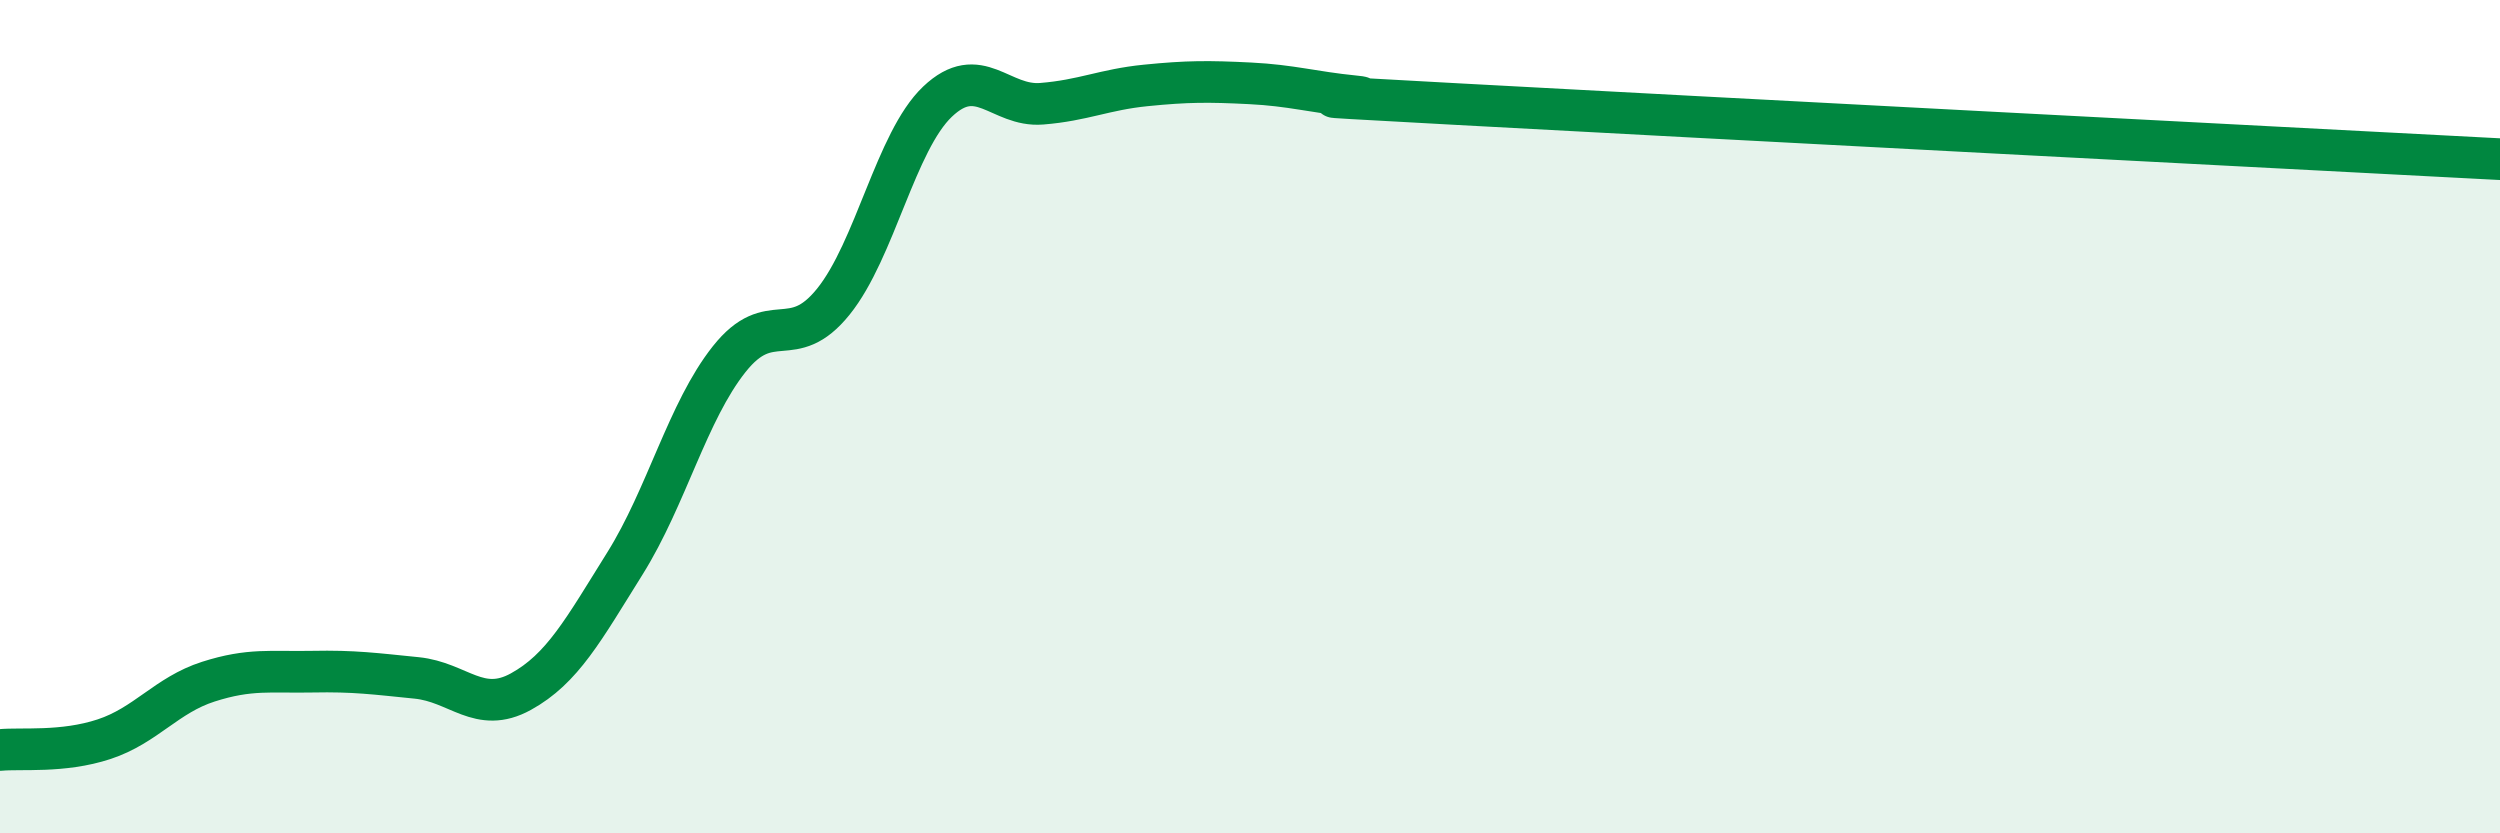 
    <svg width="60" height="20" viewBox="0 0 60 20" xmlns="http://www.w3.org/2000/svg">
      <path
        d="M 0,18 C 0.5,17.95 1.5,18.07 2.5,17.74 C 3.5,17.41 4,16.68 5,16.36 C 6,16.04 6.5,16.14 7.5,16.12 C 8.5,16.1 9,16.17 10,16.27 C 11,16.37 11.5,17.15 12.5,16.6 C 13.5,16.05 14,15.12 15,13.52 C 16,11.92 16.5,9.88 17.5,8.62 C 18.5,7.36 19,8.48 20,7.24 C 21,6 21.5,3.39 22.5,2.44 C 23.5,1.49 24,2.57 25,2.49 C 26,2.41 26.5,2.15 27.5,2.05 C 28.5,1.95 29,1.95 30,2 C 31,2.05 31.5,2.21 32.5,2.31 C 33.5,2.41 29.5,2.2 35,2.5 C 40.5,2.8 55,3.56 60,3.82L60 20L0 20Z"
        fill="#008740"
        opacity="0.1"
        stroke-linecap="round"
        stroke-linejoin="round"
      />
      <path
        d="M 0,18 C 0.5,17.95 1.5,18.07 2.5,17.74 C 3.5,17.41 4,16.68 5,16.36 C 6,16.04 6.5,16.14 7.5,16.12 C 8.5,16.1 9,16.17 10,16.27 C 11,16.37 11.5,17.15 12.5,16.6 C 13.5,16.05 14,15.12 15,13.52 C 16,11.92 16.5,9.88 17.5,8.62 C 18.5,7.36 19,8.48 20,7.24 C 21,6 21.5,3.39 22.5,2.44 C 23.5,1.49 24,2.57 25,2.49 C 26,2.41 26.5,2.15 27.5,2.05 C 28.5,1.95 29,1.95 30,2 C 31,2.05 31.5,2.21 32.5,2.31 C 33.5,2.41 29.5,2.2 35,2.5 C 40.5,2.8 55,3.56 60,3.82"
        stroke="#008740"
        stroke-width="1"
        fill="none"
        stroke-linecap="round"
        stroke-linejoin="round"
      />
    </svg>
  